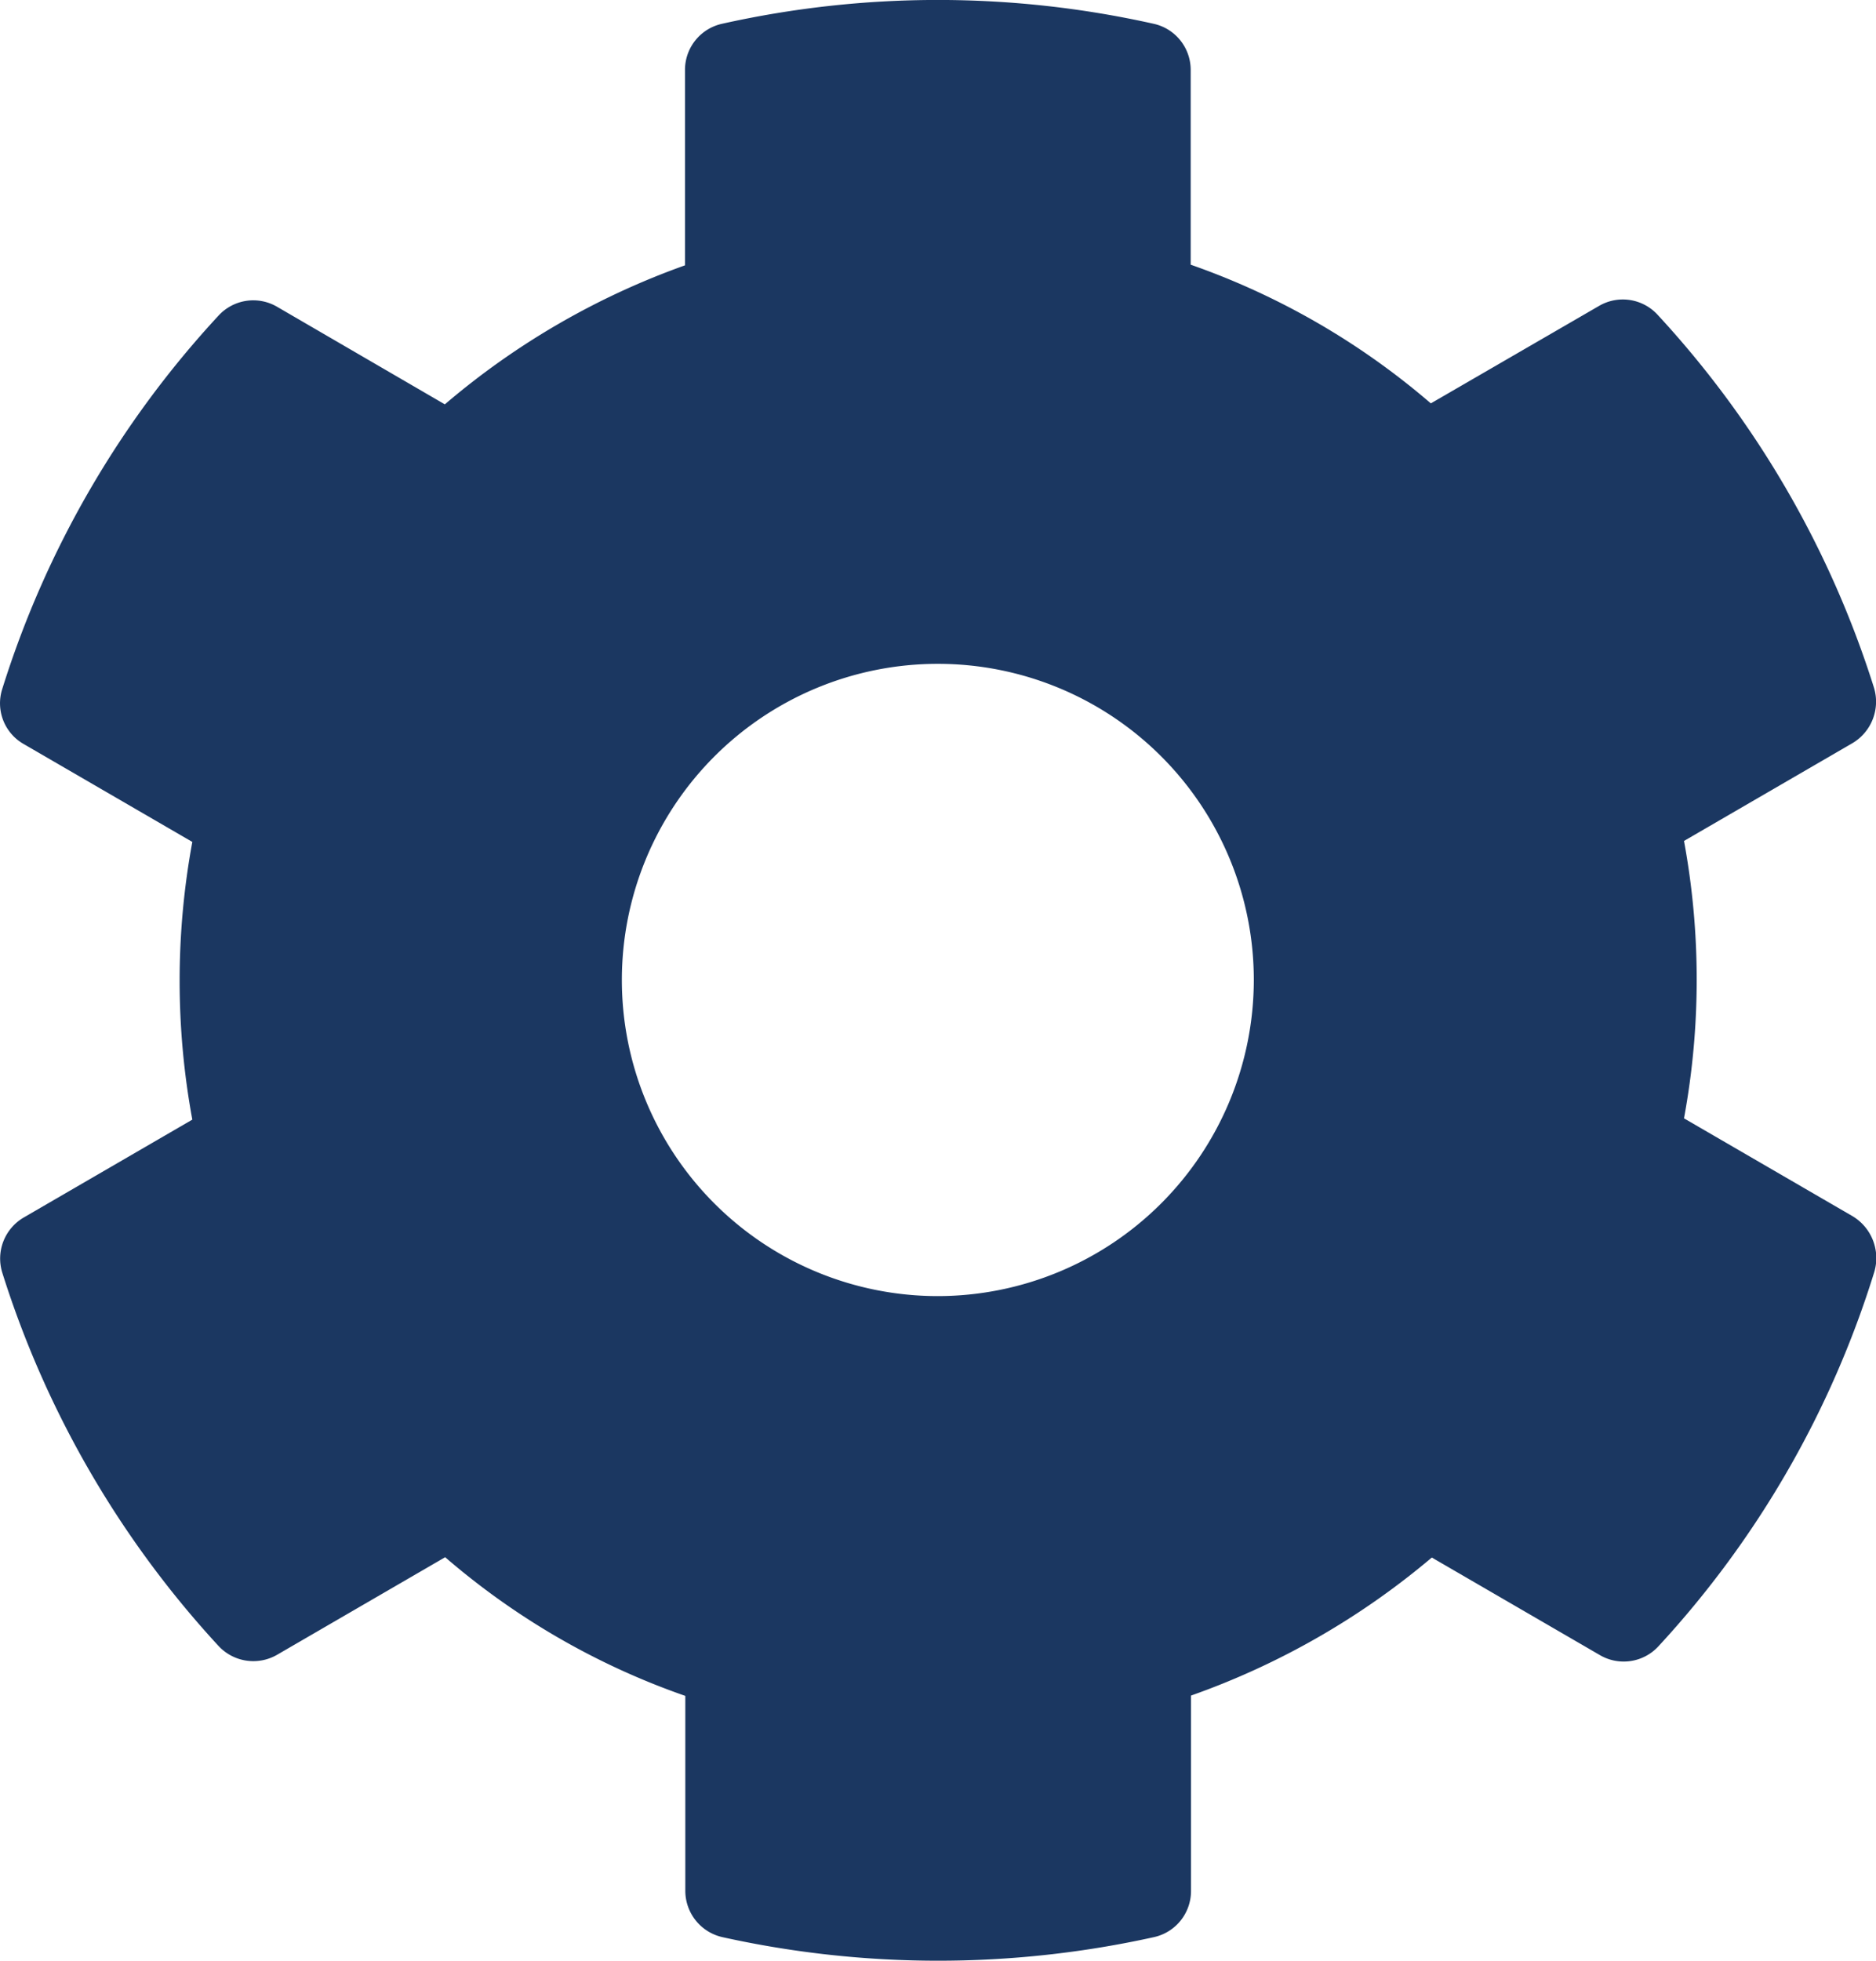 <svg id="Layer_1" data-name="Layer 1" xmlns="http://www.w3.org/2000/svg" viewBox="0 0 57.65 60.23"><defs><style>.cls-1{fill:#1b3761;}</style></defs><path class="cls-1" d="M56.92,37.35l-5.17-3a23.46,23.46,0,0,0,0-8.52l5.17-3a1.48,1.48,0,0,0,.67-1.7A30.24,30.24,0,0,0,50.94,9.67a1.45,1.45,0,0,0-1.79-.28l-5.18,3a22.89,22.89,0,0,0-7.38-4.26v-6A1.45,1.45,0,0,0,35.45.73a30.42,30.42,0,0,0-13.26,0,1.45,1.45,0,0,0-1.14,1.42v6a23.51,23.51,0,0,0-7.38,4.27l-5.16-3a1.45,1.45,0,0,0-1.8.28A30.07,30.07,0,0,0,.07,21.16a1.44,1.44,0,0,0,.67,1.7l5.17,3a23.52,23.52,0,0,0,0,8.53l-5.17,3a1.46,1.46,0,0,0-.67,1.7A30.33,30.33,0,0,0,6.71,50.55a1.46,1.46,0,0,0,1.8.28l5.17-3a22.71,22.71,0,0,0,7.38,4.26v6A1.46,1.46,0,0,0,22.2,59.5a30.72,30.72,0,0,0,13.26,0,1.45,1.45,0,0,0,1.14-1.42v-6A23.64,23.64,0,0,0,44,47.84l5.17,3a1.45,1.45,0,0,0,1.8-.28A30,30,0,0,0,57.6,39.06,1.5,1.5,0,0,0,56.92,37.35Zm-28.1,2.46a9.71,9.71,0,1,1,9.71-9.71A9.72,9.72,0,0,1,28.82,39.81Z"/></svg>